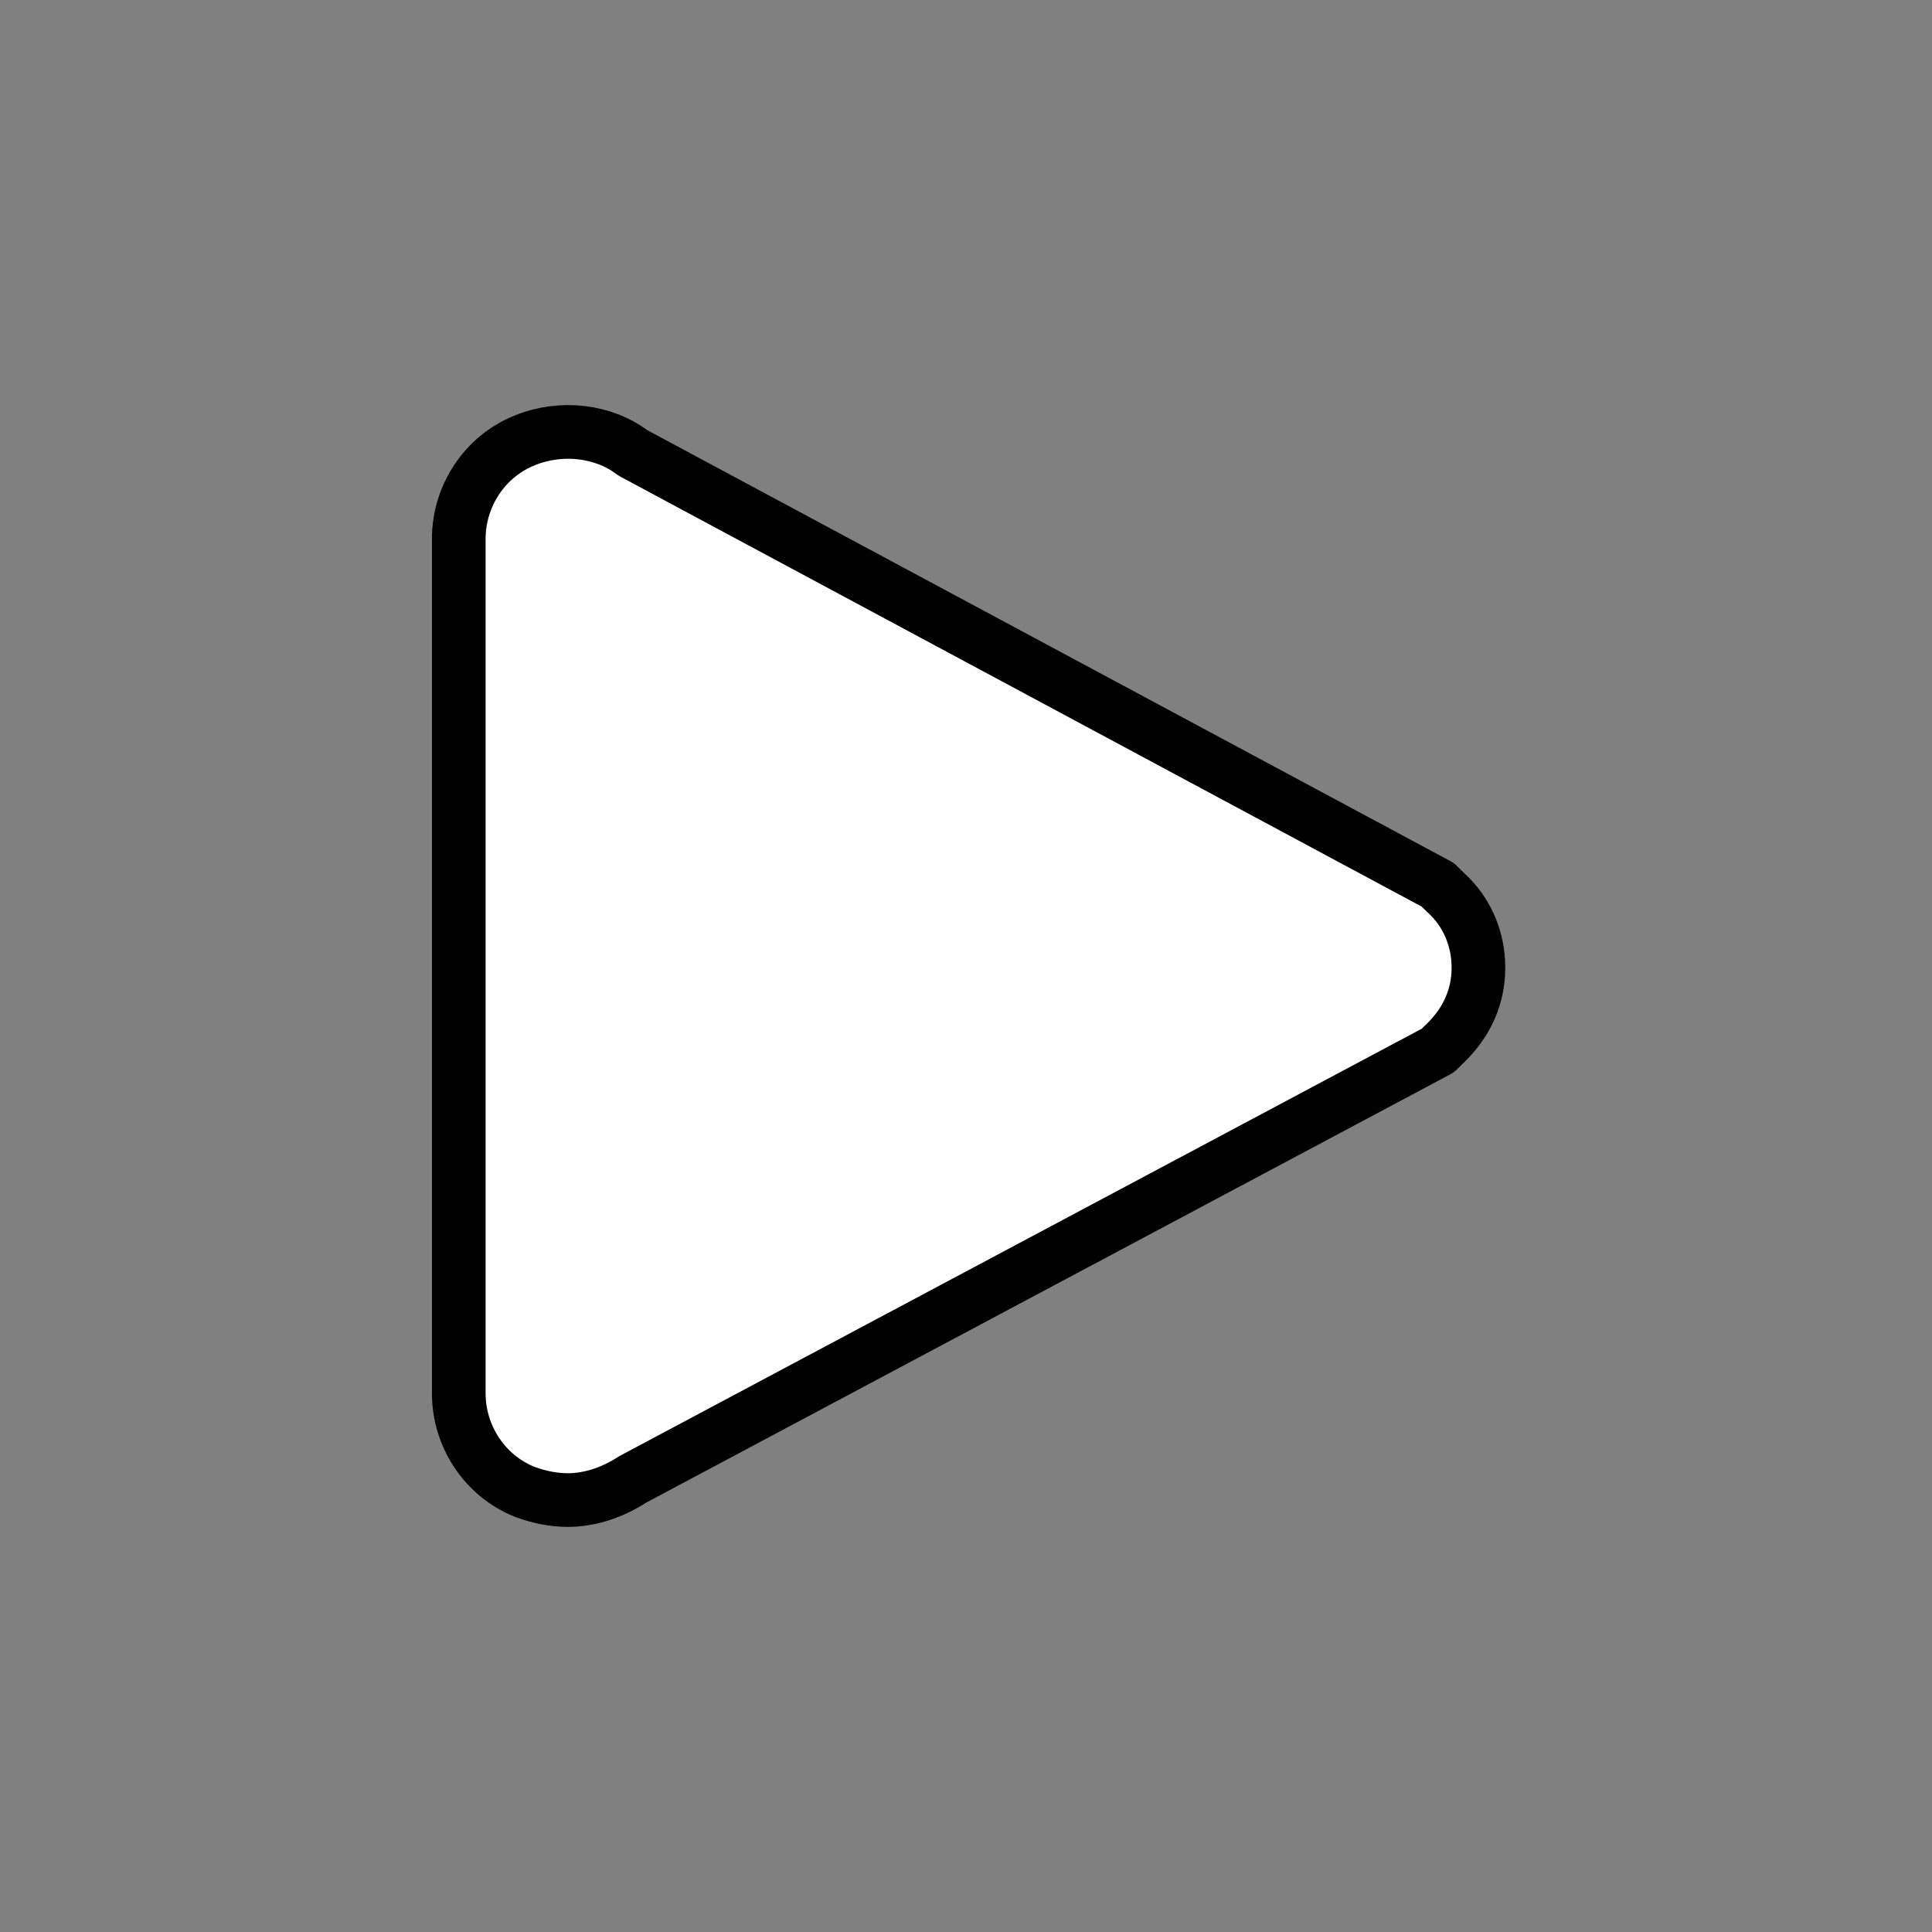 <svg id="emoji" viewBox="0 0 72 72" xmlns="http://www.w3.org/2000/svg">
  <rect x="0" y="0" width="72" height="72" fill="#808080" stroke="none"/>
  <g id="color">
    <path fill="#fff" d="m20.084,54.88c.467.172.992.286,1.518.286.817,0,1.634-.286,2.334-.744l28.89-15.388.292-.286c.759-.744,1.167-1.659,1.167-2.689s-.408-2.002-1.167-2.689l-.292-.286-28.89-15.502c-1.05-.801-2.568-.972-3.852-.458-1.459.572-2.393,2.002-2.393,3.547v30.661c0,1.544.934,2.975,2.393,3.547Z"/>
  </g>
  <g id="line">
    <path fill="none" stroke="#000" stroke-linejoin="round" stroke-width="2" d="m19.582,55.606c.485.178,1.03.297,1.576.297.849,0,1.697-.297,2.424-.772l30-15.979.303-.297c.788-.772,1.212-1.723,1.212-2.792s-.424-2.079-1.212-2.792l-.303-.297-30-16.098c-1.091-.832-2.667-1.01-4-.475-1.515.594-2.485,2.079-2.485,3.683v31.84c0,1.604.97,3.089,2.485,3.683Z"/>
  </g>
</svg>
